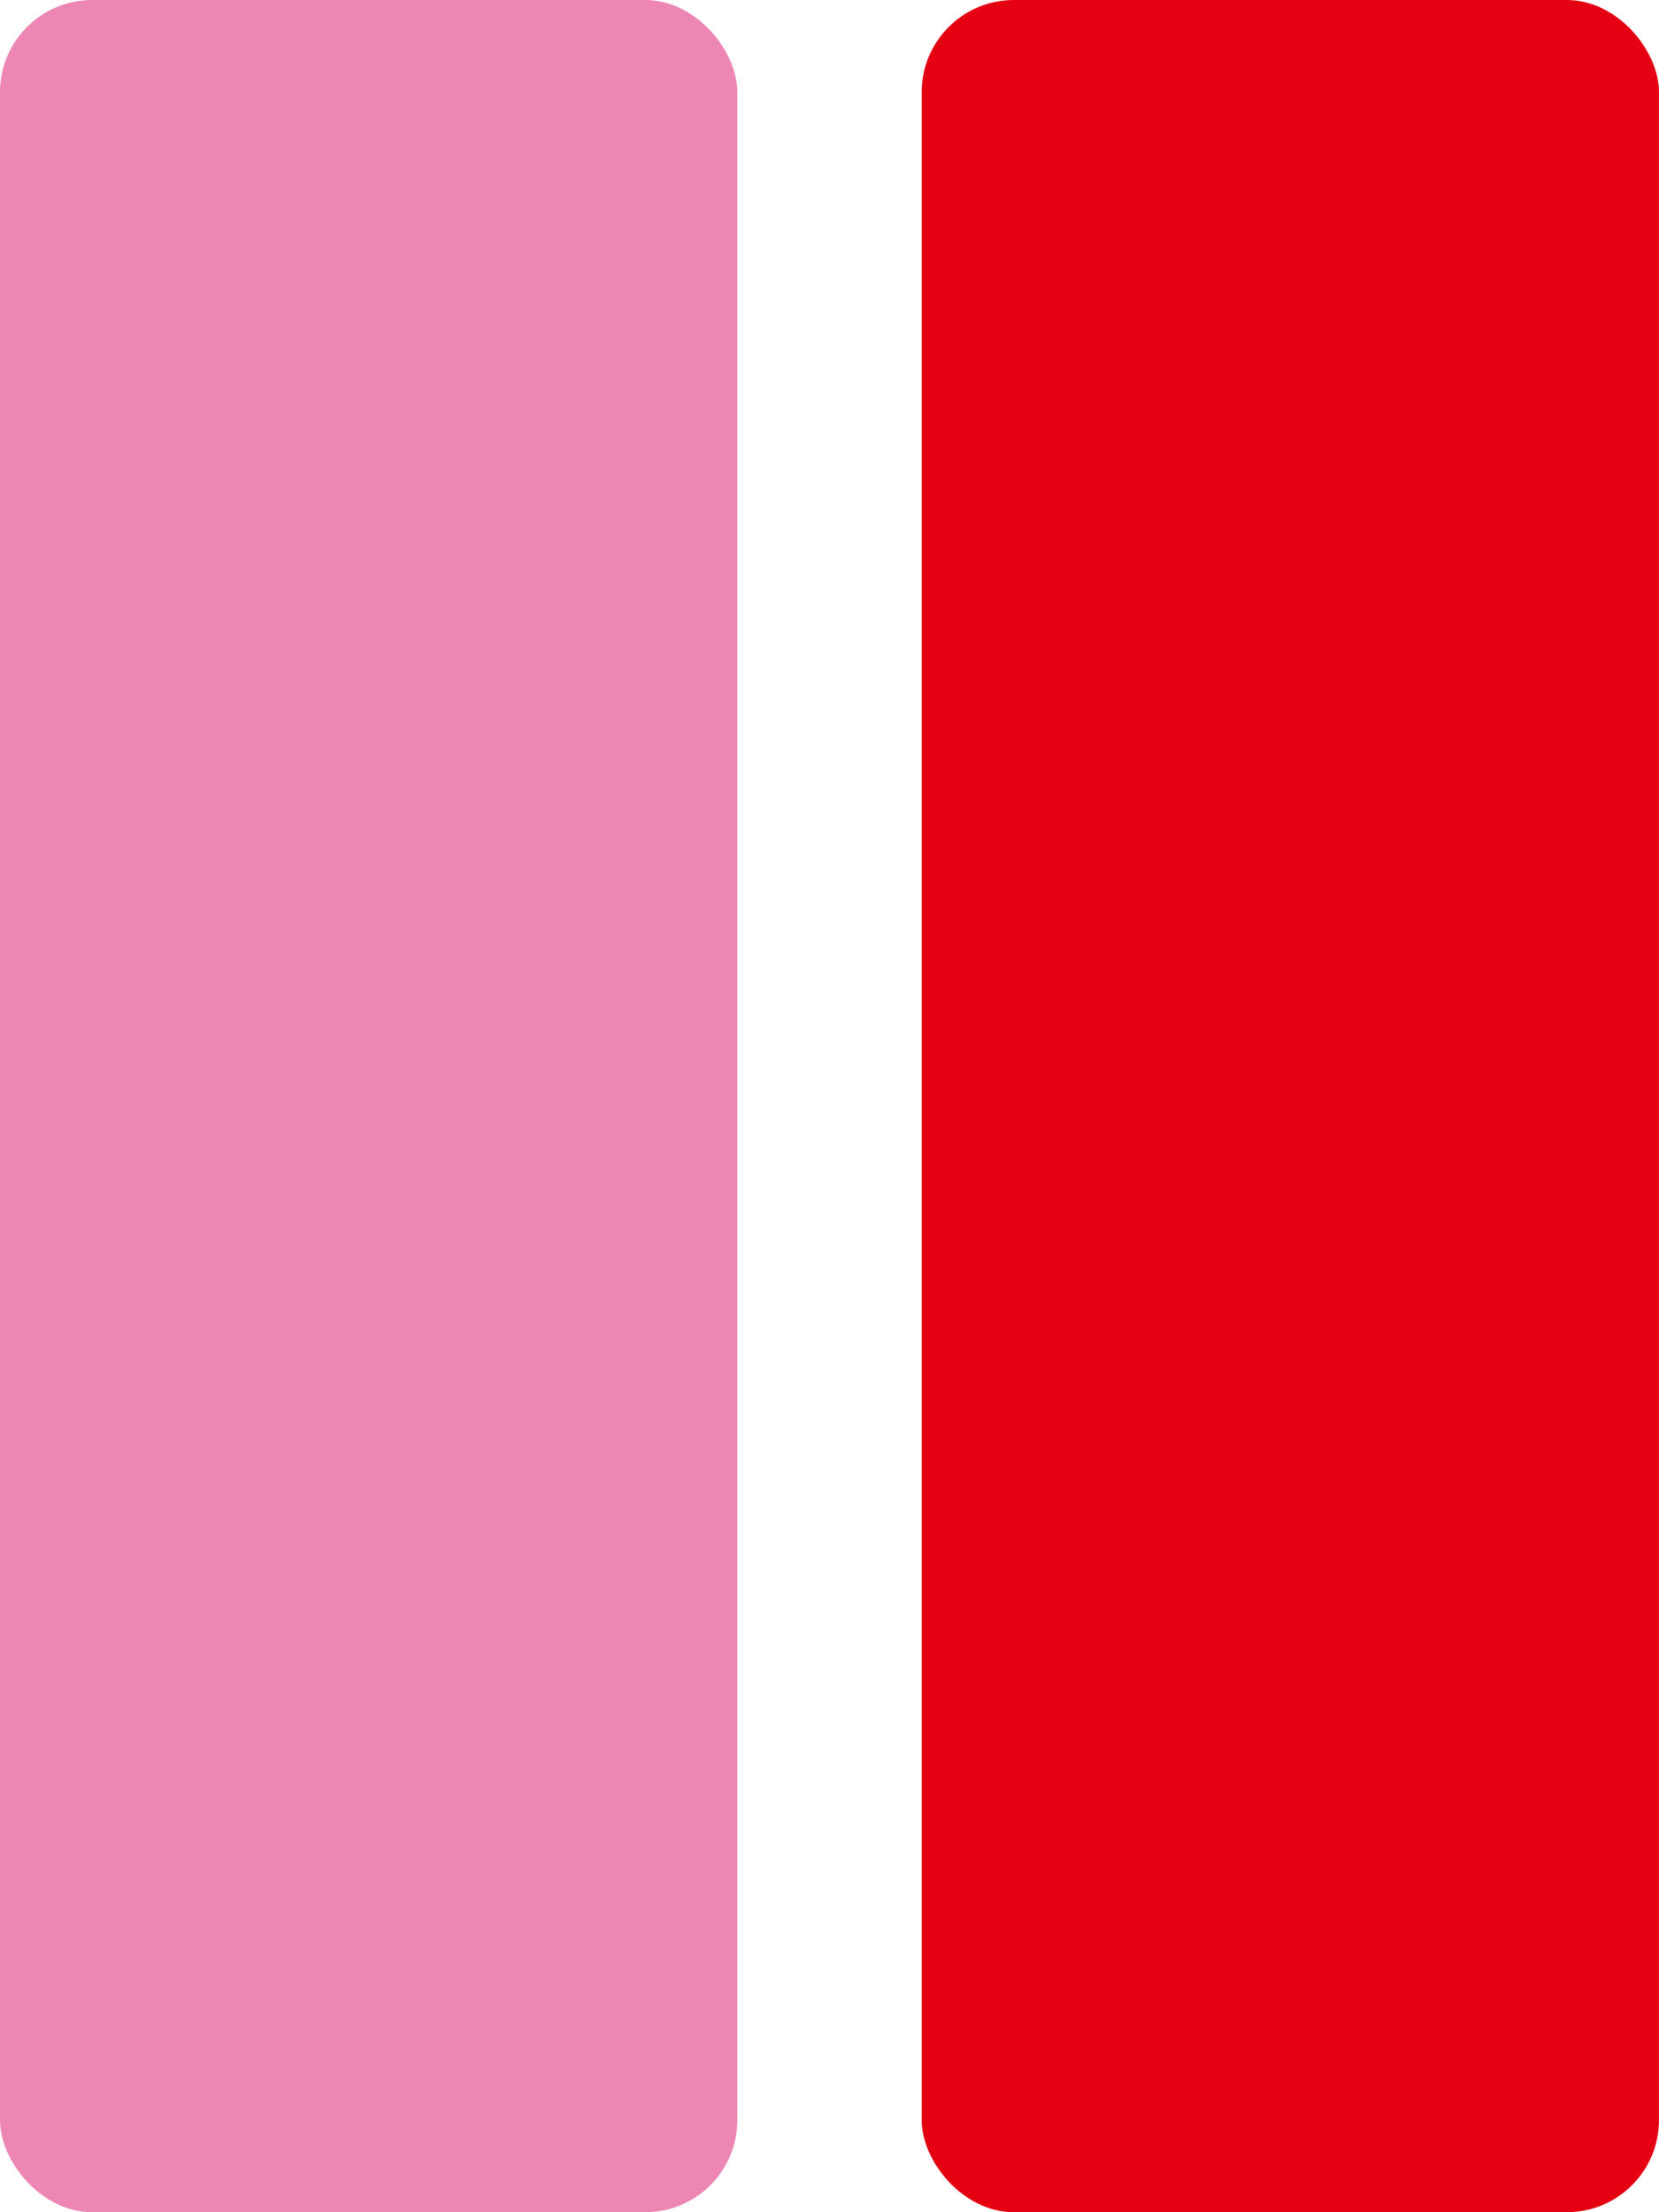 <svg xmlns="http://www.w3.org/2000/svg" xmlns:xlink="http://www.w3.org/1999/xlink" width="18" height="24" viewBox="0 0 18 24">
  <defs>
    <clipPath id="clip-result_type-sour_band">
      <rect width="18" height="24"/>
    </clipPath>
  </defs>
  <g id="result_type-sour_band" clip-path="url(#clip-result_type-sour_band)">
    <g id="グループ_2778" data-name="グループ 2778">
      <rect id="長方形_3" data-name="長方形 3" width="8" height="24" rx="1" transform="translate(0)" fill="#ed86b3"/>
    </g>
    <g id="グループ_2805" data-name="グループ 2805" transform="translate(10)">
      <rect id="長方形_3-2" data-name="長方形 3" width="8" height="24" rx="1" transform="translate(0)" fill="#e40112"/>
    </g>
  </g>
</svg>

